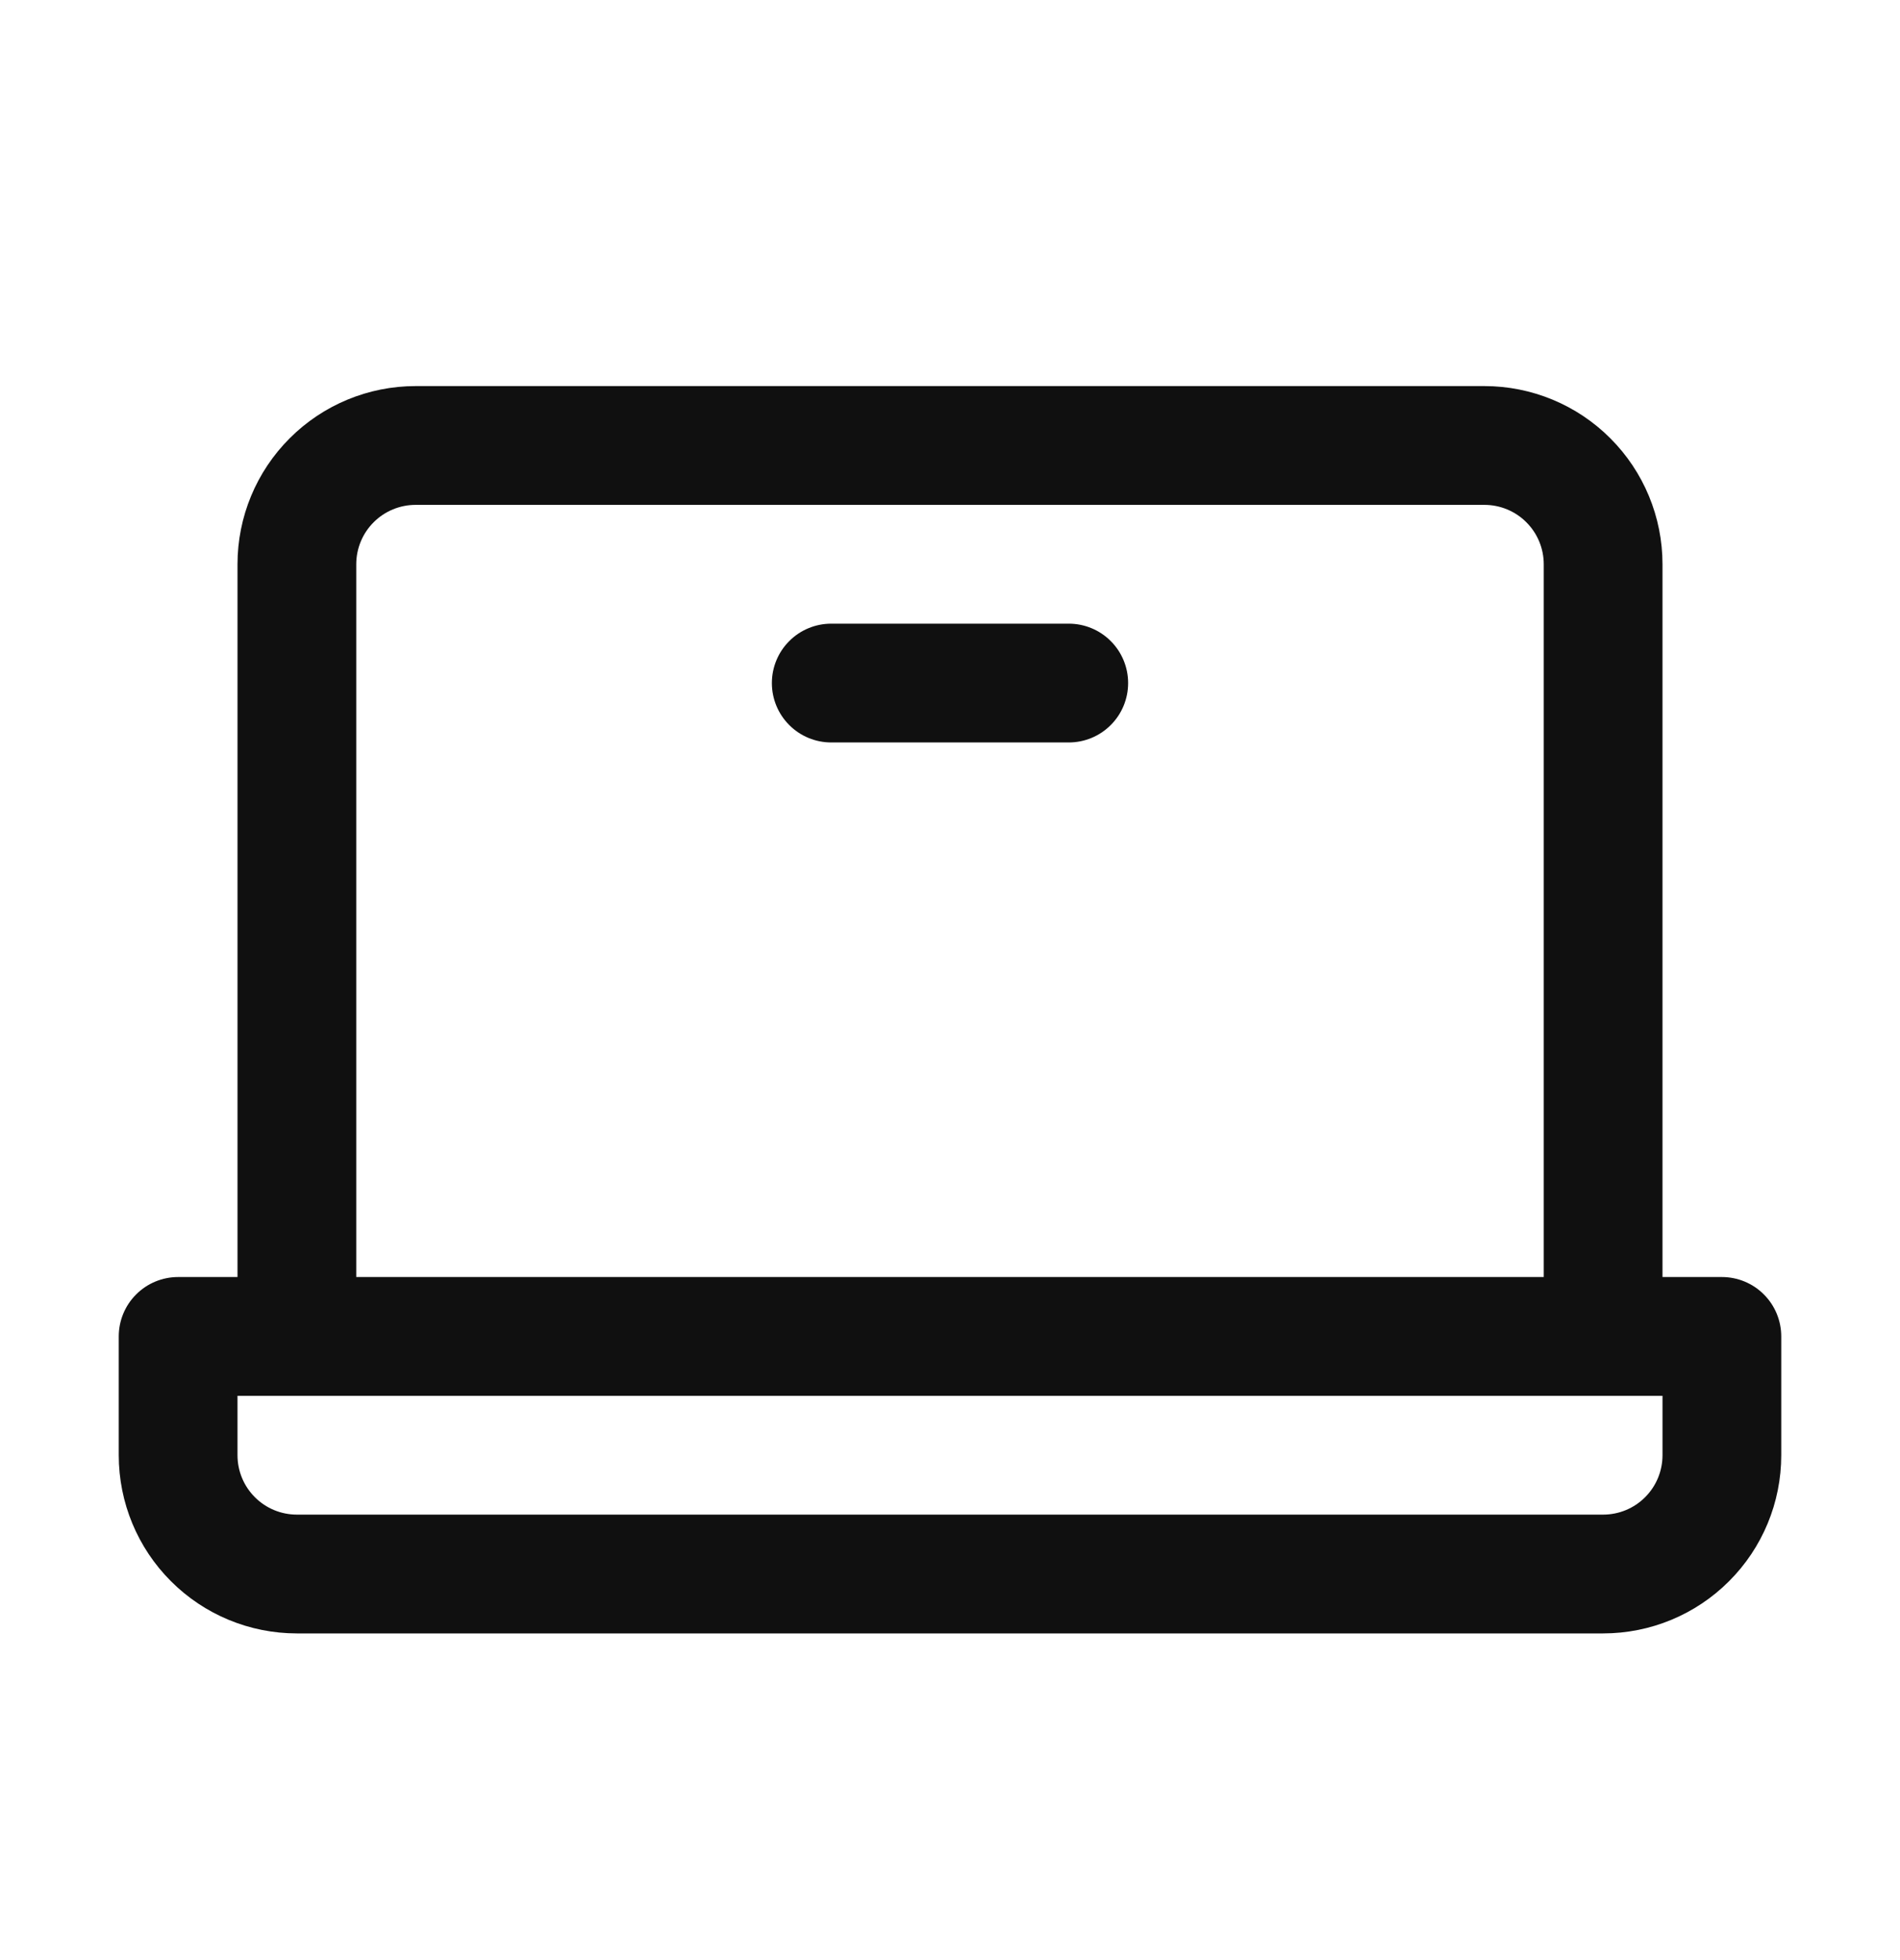 <?xml version="1.0" encoding="UTF-8"?>
<svg xmlns="http://www.w3.org/2000/svg" width="32" height="33" viewBox="0 0 32 33" fill="none">
  <path d="M29 21.5H28V9.5C28 8.704 27.684 7.941 27.121 7.379C26.559 6.816 25.796 6.5 25 6.5H7C6.204 6.5 5.441 6.816 4.879 7.379C4.316 7.941 4 8.704 4 9.5V21.5H3C2.735 21.5 2.48 21.605 2.293 21.793C2.105 21.98 2 22.235 2 22.5V24.5C2 25.296 2.316 26.059 2.879 26.621C3.441 27.184 4.204 27.5 5 27.5H27C27.796 27.5 28.559 27.184 29.121 26.621C29.684 26.059 30 25.296 30 24.5V22.5C30 22.235 29.895 21.98 29.707 21.793C29.52 21.605 29.265 21.5 29 21.5ZM6 9.5C6 9.235 6.105 8.98 6.293 8.793C6.48 8.605 6.735 8.5 7 8.5H25C25.265 8.5 25.52 8.605 25.707 8.793C25.895 8.98 26 9.235 26 9.5V21.5H6V9.5ZM28 24.5C28 24.765 27.895 25.02 27.707 25.207C27.52 25.395 27.265 25.5 27 25.5H5C4.735 25.5 4.48 25.395 4.293 25.207C4.105 25.02 4 24.765 4 24.5V23.5H28V24.5ZM19 11.5C19 11.765 18.895 12.02 18.707 12.207C18.52 12.395 18.265 12.5 18 12.5H14C13.735 12.5 13.48 12.395 13.293 12.207C13.105 12.02 13 11.765 13 11.5C13 11.235 13.105 10.98 13.293 10.793C13.48 10.605 13.735 10.5 14 10.5H18C18.265 10.5 18.52 10.605 18.707 10.793C18.895 10.98 19 11.235 19 11.5Z" fill="#101010"></path>
</svg>
